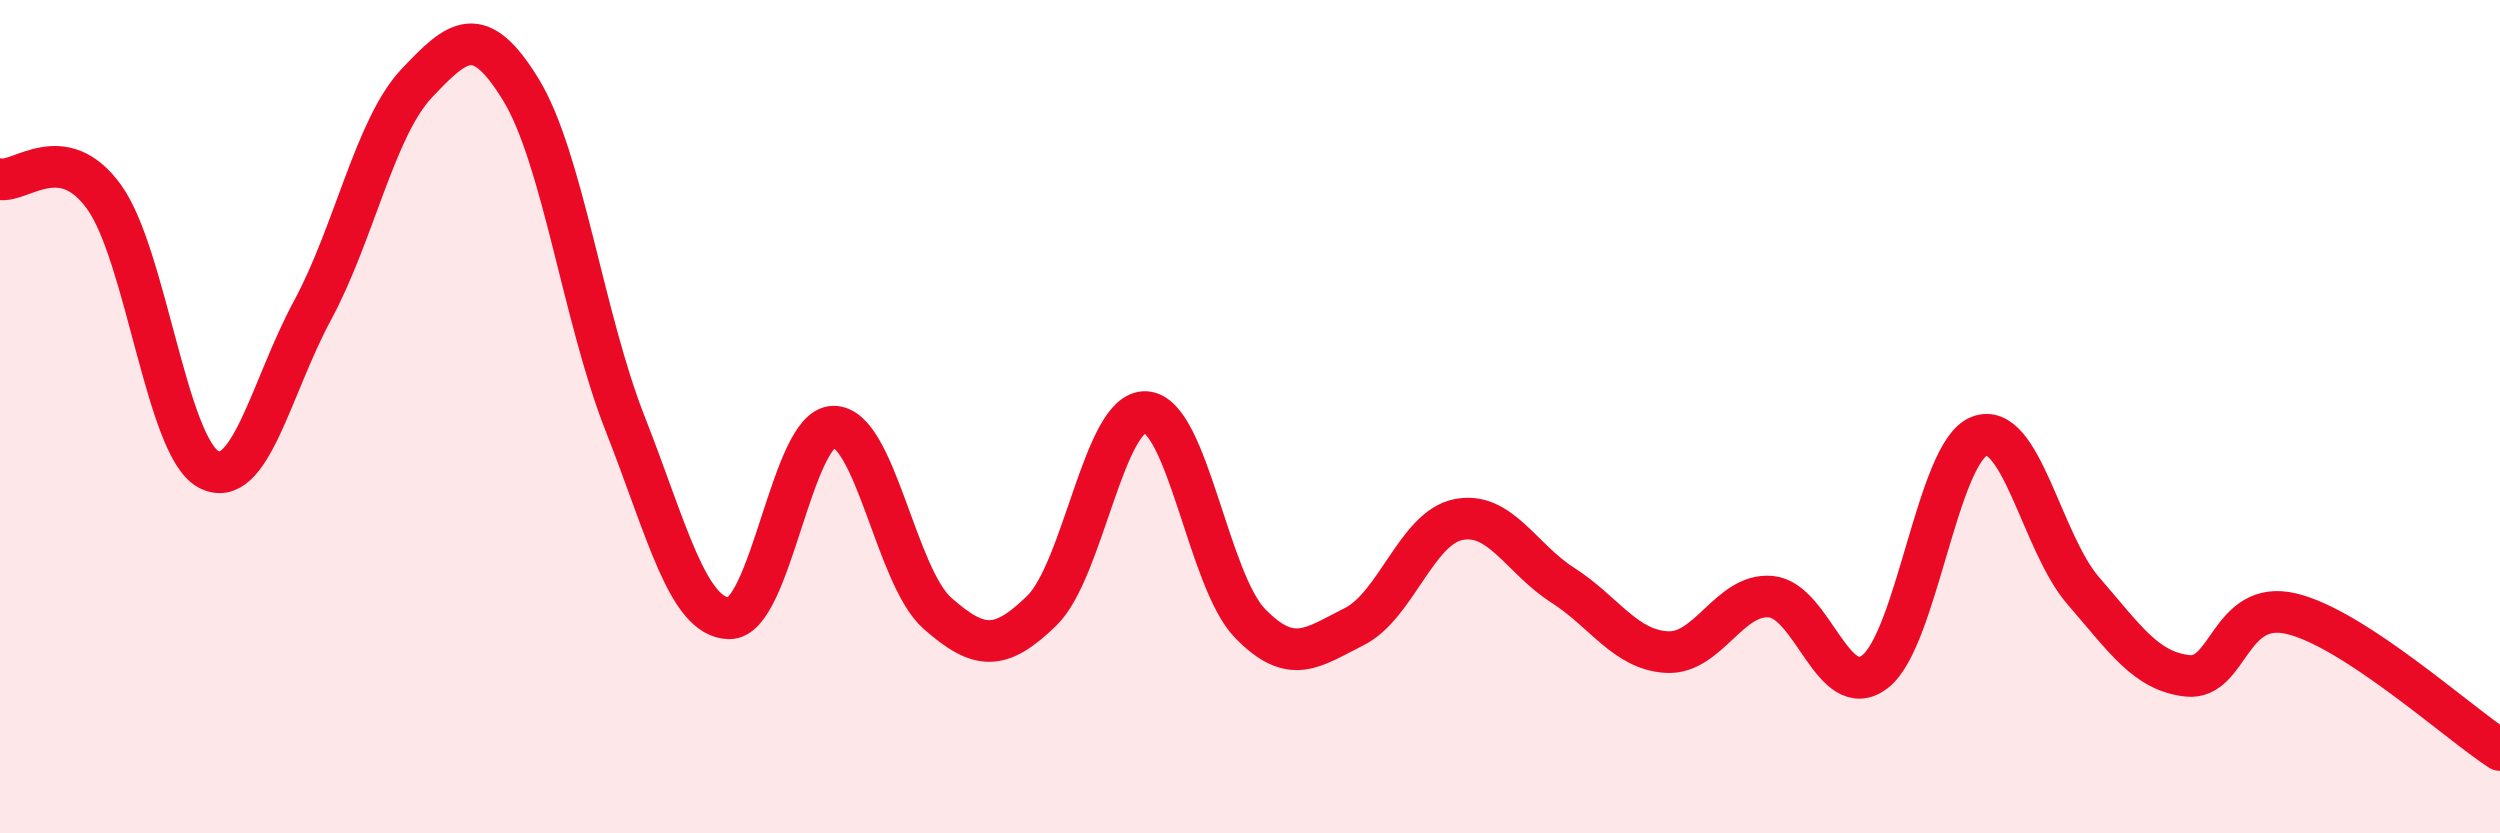 
    <svg width="60" height="20" viewBox="0 0 60 20" xmlns="http://www.w3.org/2000/svg">
      <path
        d="M 0,4.3 C 0.5,4.39 1.5,3.34 2.5,4.73 C 3.5,6.12 4,10.72 5,11.26 C 6,11.8 6.5,9.3 7.5,7.45 C 8.5,5.6 9,3.06 10,2 C 11,0.94 11.5,0.52 12.5,2.15 C 13.5,3.78 14,7.62 15,10.16 C 16,12.7 16.5,14.82 17.5,14.84 C 18.5,14.86 19,10.26 20,10.24 C 21,10.22 21.5,13.84 22.5,14.72 C 23.5,15.6 24,15.63 25,14.66 C 26,13.69 26.5,9.83 27.5,9.89 C 28.5,9.95 29,13.93 30,14.96 C 31,15.99 31.5,15.54 32.5,15.04 C 33.5,14.54 34,12.67 35,12.47 C 36,12.27 36.5,13.4 37.5,14.04 C 38.5,14.68 39,15.59 40,15.65 C 41,15.71 41.5,14.23 42.5,14.32 C 43.5,14.41 44,16.89 45,16.12 C 46,15.35 46.5,10.86 47.5,10.47 C 48.5,10.08 49,13.03 50,14.18 C 51,15.33 51.5,16.11 52.5,16.22 C 53.5,16.33 53.5,14.37 55,14.73 C 56.5,15.09 59,17.35 60,18L60 20L0 20Z"
        fill="#EB0A25"
        opacity="0.1"
        stroke-linecap="round"
        stroke-linejoin="round"
      />
      <path
        d="M 0,4.3 C 0.5,4.39 1.5,3.34 2.5,4.73 C 3.5,6.12 4,10.72 5,11.26 C 6,11.8 6.5,9.3 7.5,7.45 C 8.5,5.6 9,3.06 10,2 C 11,0.94 11.5,0.52 12.5,2.15 C 13.5,3.78 14,7.62 15,10.16 C 16,12.7 16.5,14.82 17.5,14.84 C 18.5,14.86 19,10.26 20,10.24 C 21,10.22 21.5,13.84 22.5,14.72 C 23.5,15.6 24,15.63 25,14.66 C 26,13.69 26.5,9.83 27.5,9.89 C 28.5,9.95 29,13.93 30,14.96 C 31,15.99 31.5,15.54 32.5,15.04 C 33.5,14.54 34,12.67 35,12.47 C 36,12.27 36.5,13.4 37.5,14.04 C 38.5,14.68 39,15.59 40,15.65 C 41,15.71 41.5,14.23 42.5,14.32 C 43.5,14.41 44,16.89 45,16.12 C 46,15.35 46.5,10.86 47.5,10.47 C 48.5,10.08 49,13.03 50,14.18 C 51,15.33 51.5,16.11 52.5,16.22 C 53.5,16.33 53.5,14.37 55,14.73 C 56.5,15.09 59,17.35 60,18"
        stroke="#EB0A25"
        stroke-width="1"
        fill="none"
        stroke-linecap="round"
        stroke-linejoin="round"
      />
    </svg>
  